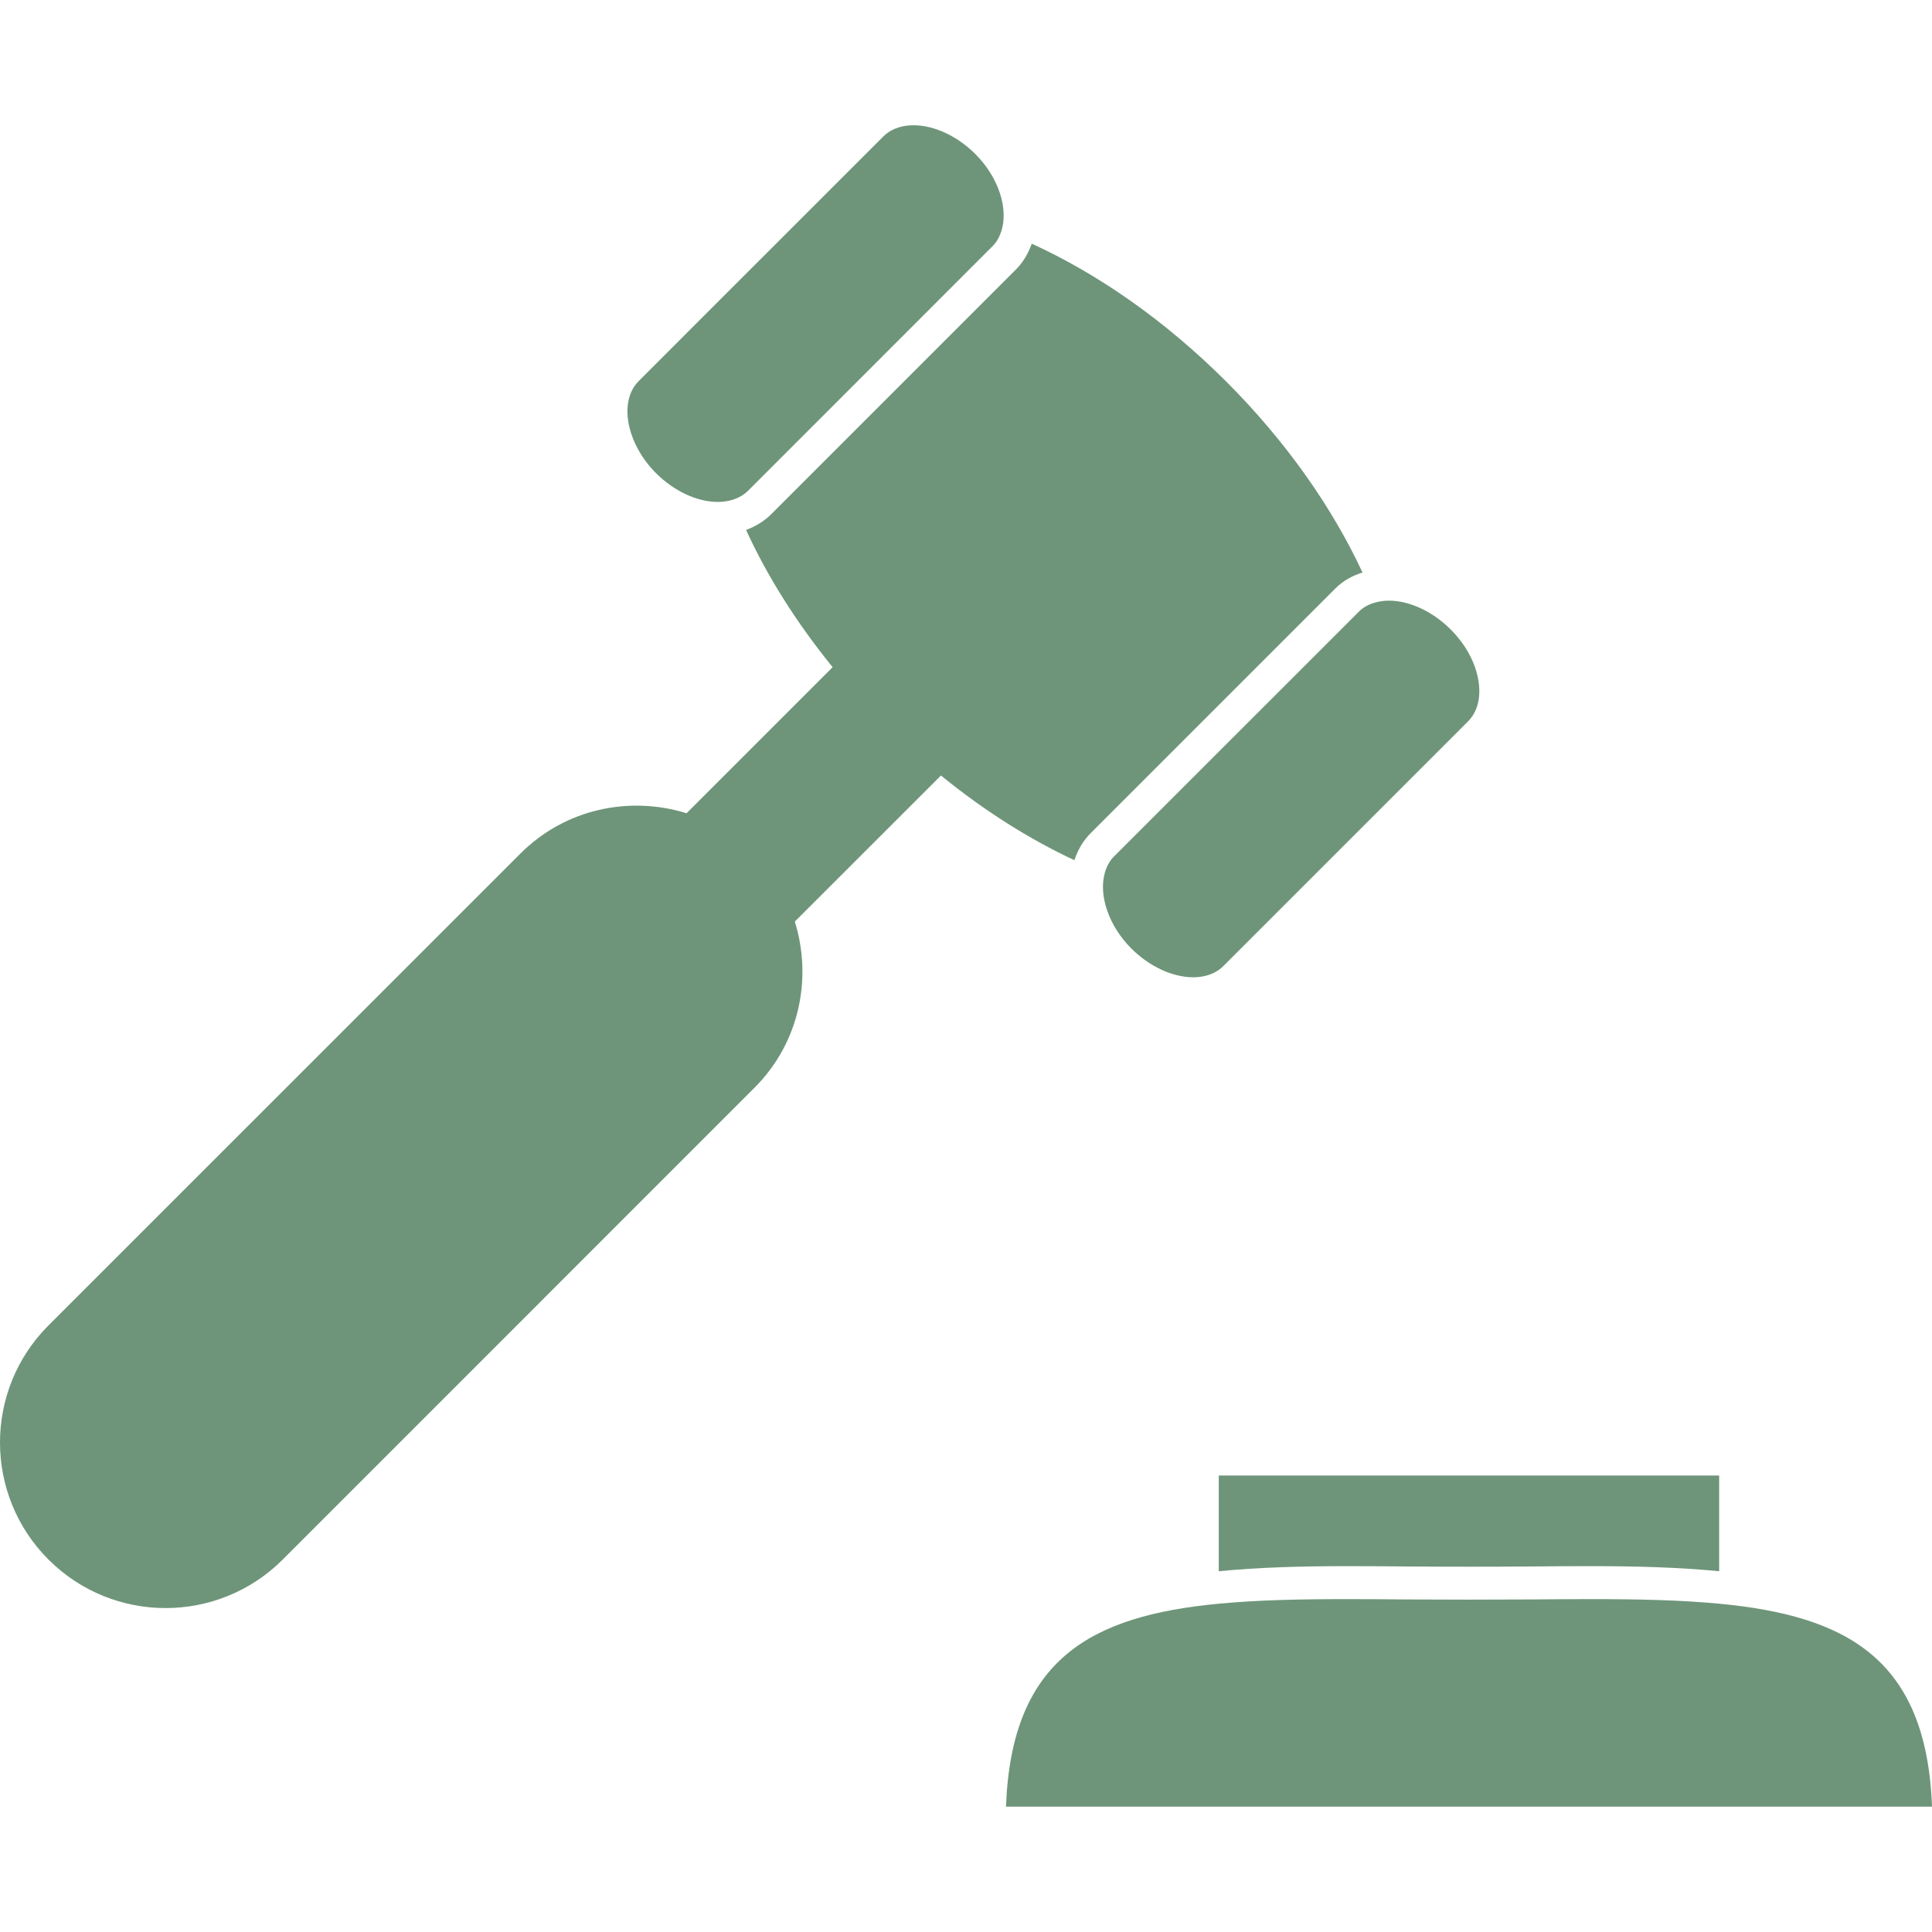 <svg width="30" height="30" viewBox="0 0 30 30" fill="none" xmlns="http://www.w3.org/2000/svg">
<g id="Capa_1" clip-path="url(#clip0_1196_16469)">
<g id="Group">
<path id="Vector" d="M4.39 24.217L11.716 16.89C12.415 16.191 12.616 15.193 12.342 14.31L14.611 12.042C15.289 12.594 15.992 13.035 16.683 13.357C16.735 13.2 16.817 13.056 16.936 12.937L20.735 9.138C20.852 9.02 20.998 8.94 21.157 8.89C20.692 7.89 19.979 6.863 19.043 5.927C18.089 4.973 17.04 4.248 16.021 3.784C15.968 3.932 15.891 4.068 15.778 4.182L11.98 7.98C11.867 8.093 11.734 8.174 11.585 8.229C11.909 8.939 12.362 9.662 12.929 10.36L10.661 12.628C9.778 12.354 8.78 12.555 8.081 13.254L0.753 20.581C-0.251 21.585 -0.251 23.213 0.753 24.217C1.757 25.221 3.385 25.221 4.39 24.217Z" fill="#6E9579"/>
<path id="Vector_2" d="M17.297 13.3C17.227 13.37 17.181 13.46 17.154 13.559C17.06 13.9 17.211 14.372 17.568 14.729C17.848 15.008 18.206 15.175 18.528 15.175C18.662 15.175 18.853 15.145 18.997 15L20.172 13.825L21.621 12.376L22.796 11.201C22.94 11.057 22.998 10.837 22.959 10.582C22.916 10.297 22.762 10.01 22.525 9.773C22.245 9.494 21.887 9.327 21.566 9.327C21.504 9.327 21.429 9.335 21.354 9.356C21.265 9.38 21.173 9.423 21.096 9.502L17.297 13.3Z" fill="#6E9579"/>
<path id="Vector_3" d="M11.147 7.794C11.216 7.794 11.301 7.785 11.387 7.757C11.467 7.73 11.547 7.688 11.617 7.619L15.415 3.82C15.479 3.756 15.52 3.676 15.549 3.589C15.66 3.246 15.512 2.758 15.144 2.391C14.864 2.112 14.506 1.945 14.185 1.945C14.05 1.945 13.86 1.976 13.715 2.12L12.421 3.414L11.21 4.624L9.916 5.919C9.603 6.233 9.727 6.887 10.187 7.348C10.467 7.627 10.825 7.794 11.147 7.794Z" fill="#6E9579"/>
<path id="Vector_4" d="M18.925 24.398C19.548 24.337 20.217 24.319 20.915 24.319C21.212 24.319 21.517 24.321 21.827 24.324C22.47 24.329 23.15 24.329 23.793 24.324C24.104 24.321 24.408 24.319 24.706 24.319C25.404 24.319 26.072 24.337 26.695 24.398V22.912H18.925V24.398Z" fill="#6E9579"/>
<path id="Vector_5" d="M24.706 24.831C24.41 24.831 24.107 24.833 23.797 24.836C23.151 24.84 22.469 24.84 21.823 24.836C21.514 24.833 21.211 24.831 20.915 24.831C20.191 24.831 19.526 24.845 18.926 24.902C16.947 25.089 15.705 25.757 15.621 28.054H30C29.915 25.757 28.674 25.09 26.695 24.902C26.095 24.845 25.43 24.831 24.706 24.831Z" fill="#6E9579"/>
</g>
</g>
<defs>
<clipPath id="clip0_1196_16469">
<rect width="30" height="30" fill="white"/>
</clipPath>
</defs>
</svg>
